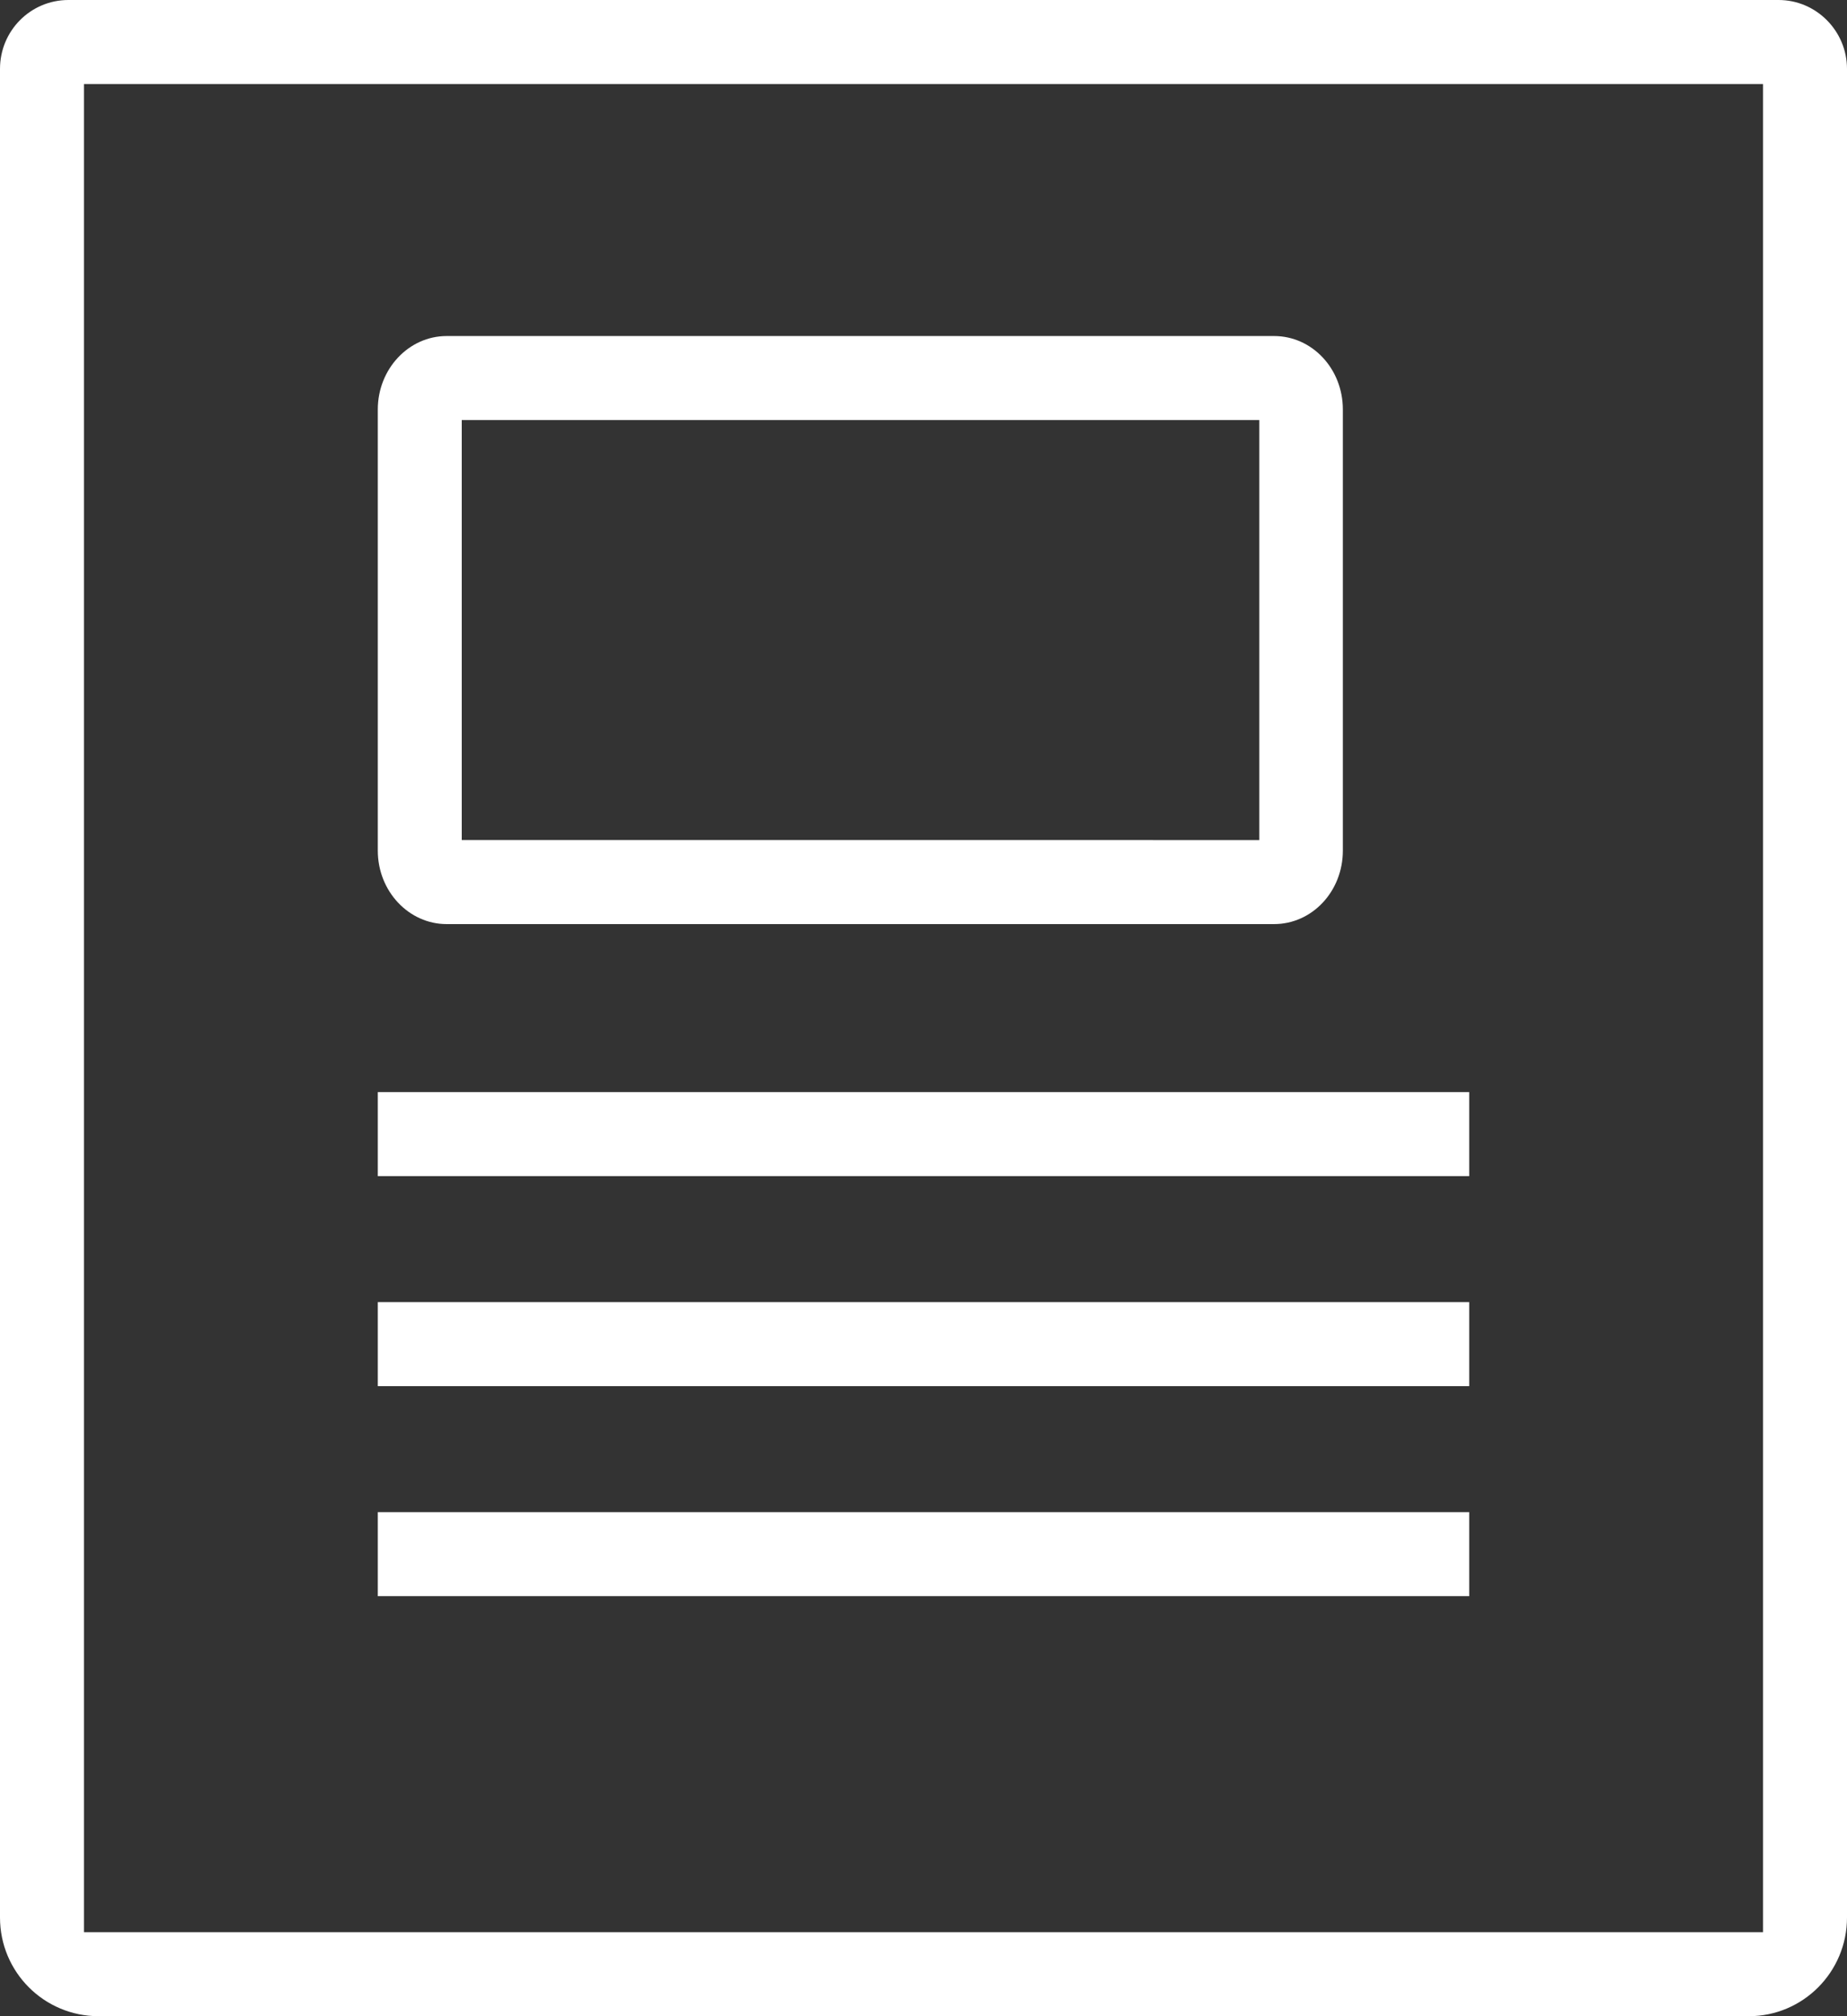 <?xml version="1.0" encoding="utf-8"?>
<!-- Generator: Adobe Illustrator 24.3.0, SVG Export Plug-In . SVG Version: 6.00 Build 0)  -->
<svg version="1.1" id="Layer_1" xmlns="http://www.w3.org/2000/svg" xmlns:xlink="http://www.w3.org/1999/xlink" x="0px" y="0px"
	 viewBox="0 0 440 480" style="enable-background:new 0 0 440 480;" xml:space="preserve">
<rect x="0" y="0" width="440" height="480" fill="#333333" stroke="none"/>
<style type="text/css">
	.st0{fill:#FFFFFF;}
	.st1{fill:#FFFFFF;}
</style>
<g>
	<path class="st0" d="M440,456.5l0-440.1c0-9-7.3-16.4-16.3-16.4H16.3C7.3,0,0,7.3,0,16.4v440.1c0,13,10.5,23.5,23.5,23.5l393.1,0
		C429.5,480,440,469.5,440,456.5z M20,460c0-0.1,0-440,0-440H420c0,0,0,439.9,0,440L20,460z M221.3,395"/>
	<path class="st1" d="M106.4,220h197.1c9.1,0,16.4-7.8,16.4-17.5v-105c0-9.7-7.3-17.5-16.4-17.5H106.4C97.4,80,90,87.8,90,97.5v105
		C90,212.2,97.4,220,106.4,220z M110,100h190v100H110V100z"/>
	<path class="st0" d="M90,260h260v20H90V260z M90,330h260v-20H90V330z M90,380h260v-20H90V380z"/>
</g>
</svg>
